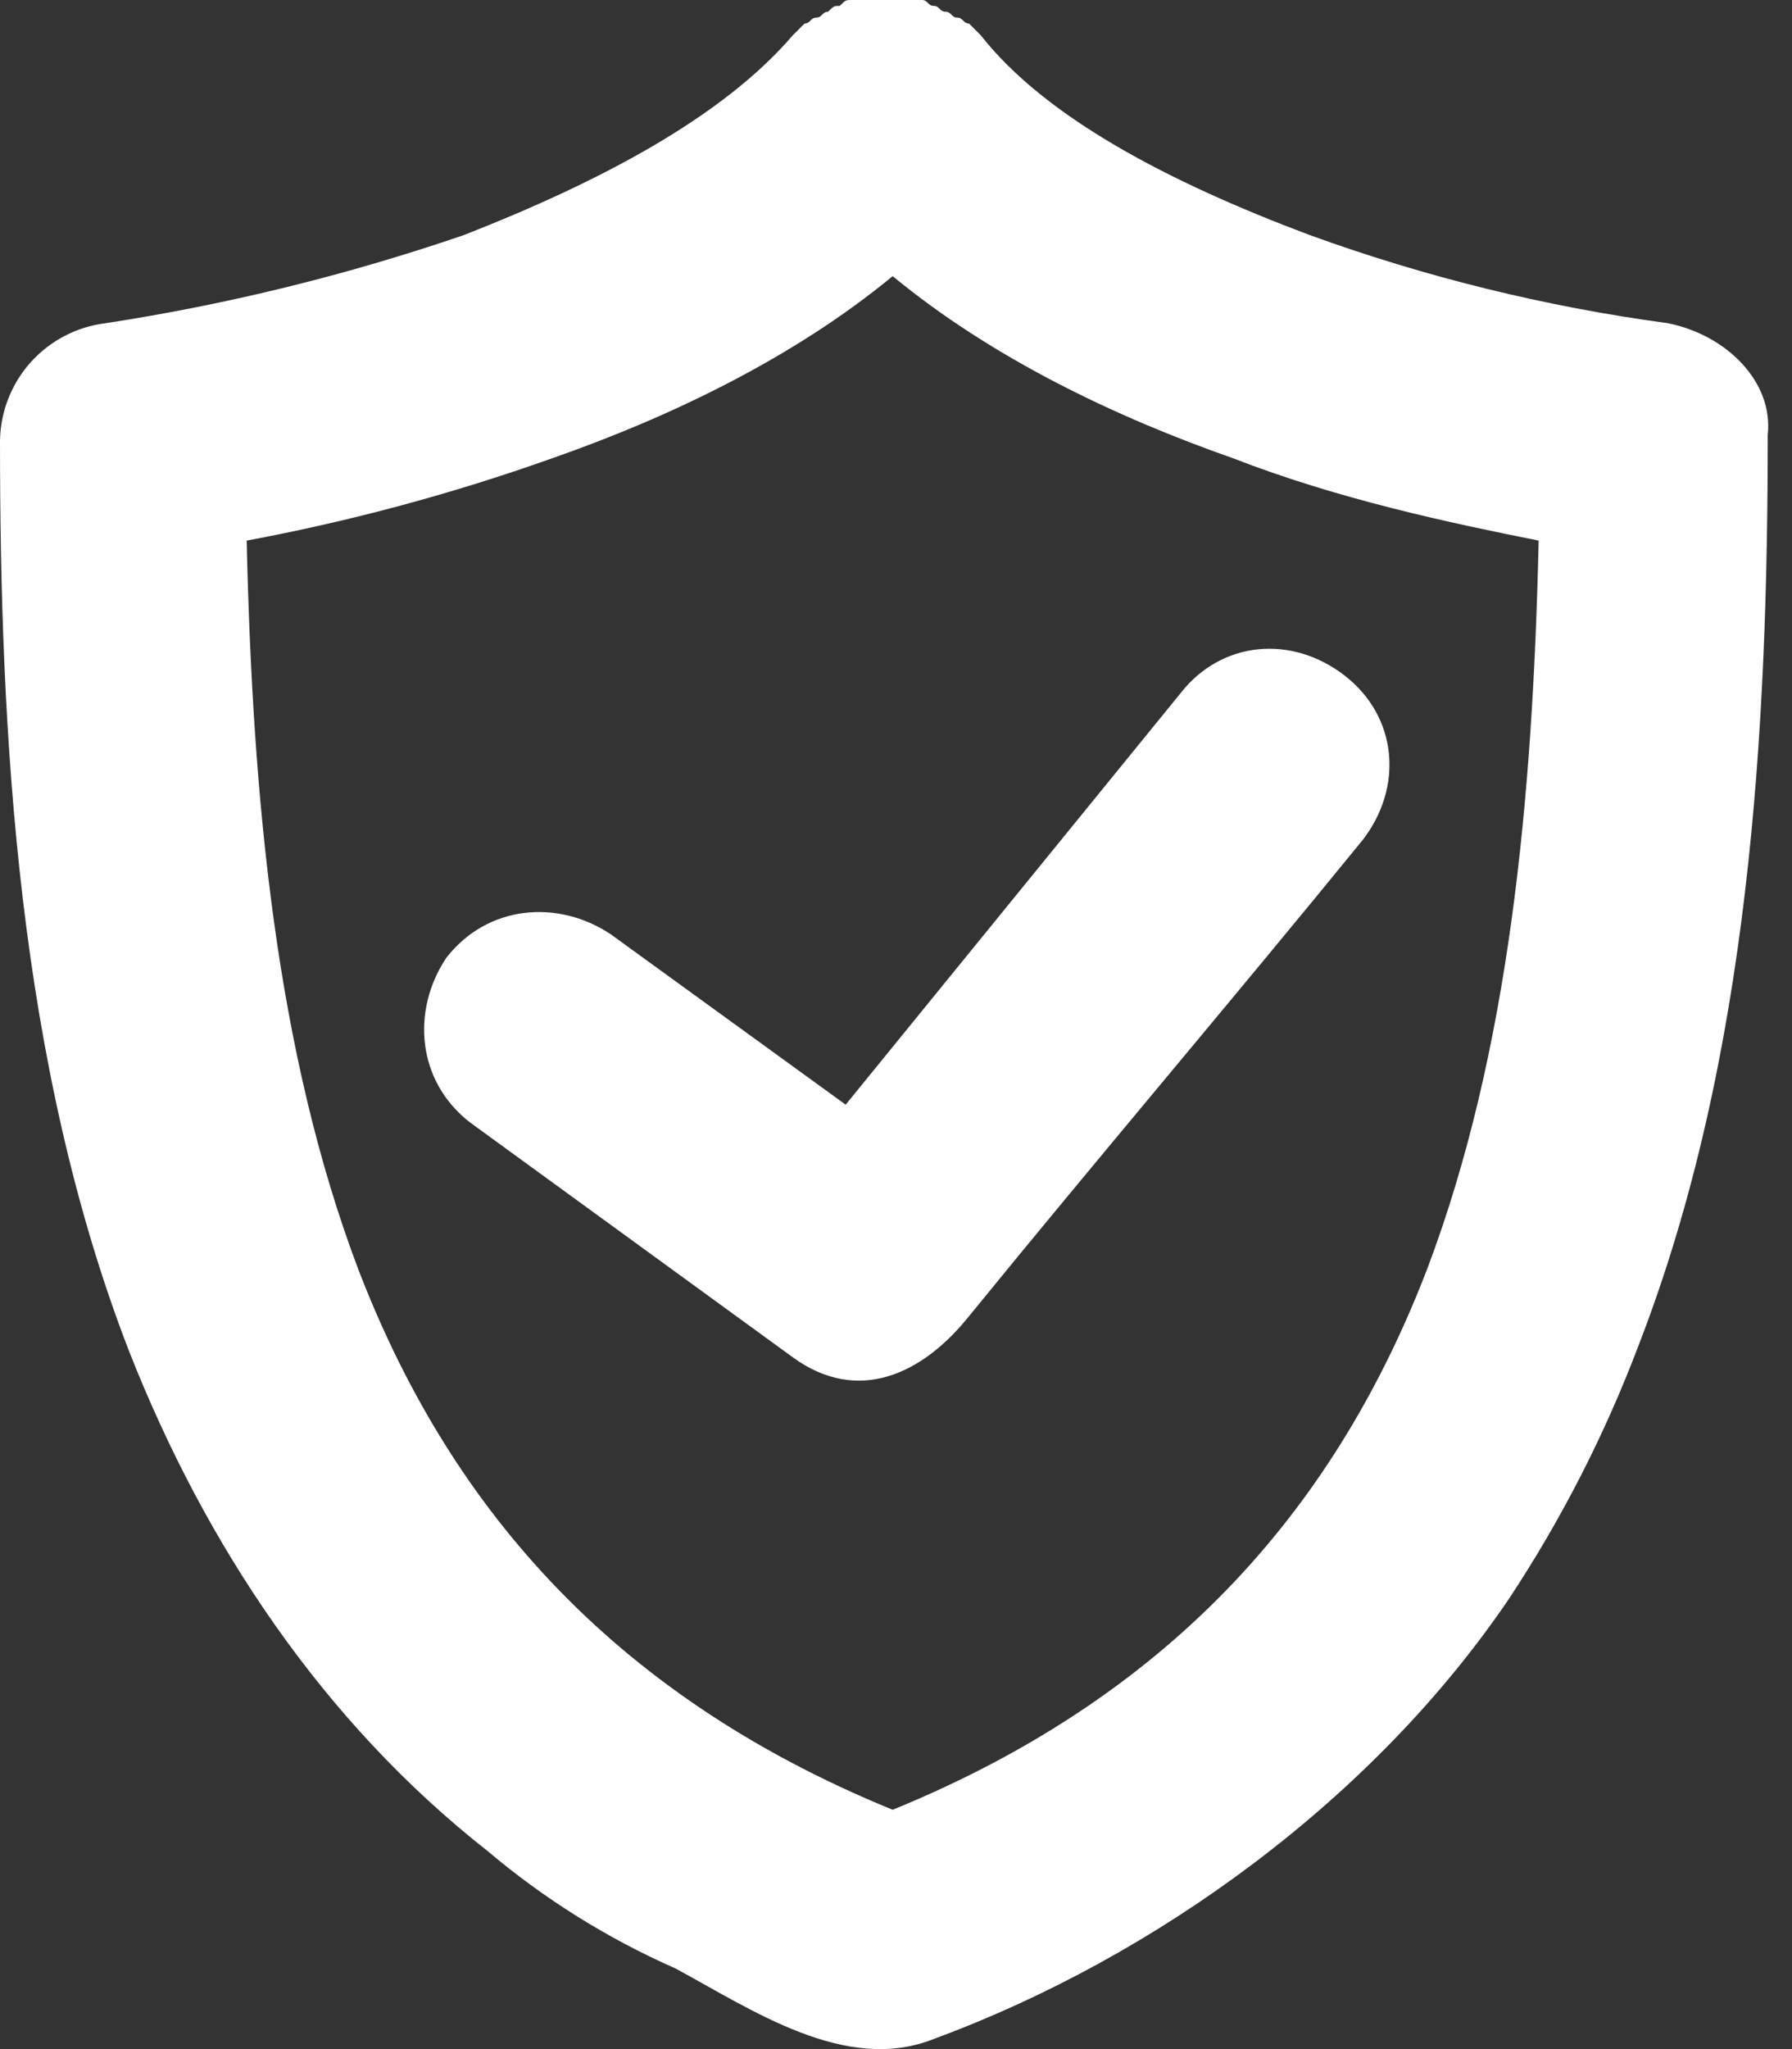 <svg width="35" height="40" viewBox="0 0 35 40" fill="none" xmlns="http://www.w3.org/2000/svg">
<rect x="0" y="0" width="35" height="40" fill="#333333" stroke="none"/>
<path d="M32.575 6.309C30.188 5.987 27.843 5.41 25.579 4.588C22.826 3.556 20.417 2.294 19.155 0.688L19.041 0.574L18.926 0.459C18.811 0.459 18.811 0.344 18.697 0.344C18.582 0.344 18.582 0.229 18.467 0.229C18.352 0.229 18.352 0.115 18.238 0.115C18.123 0.115 18.123 0 18.008 0H16.632C16.517 0 16.517 0 16.402 0.115C16.288 0.115 16.288 0.115 16.173 0.229C16.058 0.229 16.058 0.344 15.944 0.344C15.829 0.344 15.829 0.459 15.714 0.459L15.6 0.574L15.485 0.688C14.108 2.294 11.7 3.556 9.062 4.588C6.785 5.368 4.443 5.944 2.065 6.309C1.501 6.377 0.982 6.647 0.602 7.069C0.223 7.49 0.009 8.035 0 8.603C0 14.338 0.344 20.761 2.523 26.382C4.015 30.167 6.309 33.608 9.52 36.131C10.628 37.067 11.864 37.84 13.191 38.425C14.682 39.228 16.517 40.49 18.238 39.802C22.596 38.196 26.84 35.099 29.479 31.199C30.5 29.654 31.346 27.999 32.002 26.267C34.181 20.646 34.526 14.223 34.526 8.488C34.64 7.456 33.722 6.538 32.575 6.309ZM27.873 24.776C26.152 29.249 23.055 33.034 17.435 35.328C11.814 33.034 8.717 29.249 6.997 24.776C5.391 20.532 4.932 15.6 4.818 10.553C6.845 10.175 8.839 9.638 10.782 8.947C13.076 8.144 15.485 6.997 17.435 5.391C19.385 6.997 21.794 8.144 24.087 8.947C26.152 9.75 28.331 10.209 30.052 10.553C29.937 15.6 29.479 20.532 27.873 24.776ZM16.517 21.564L11.929 18.238C10.897 17.549 9.52 17.664 8.717 18.697C8.029 19.729 8.144 21.105 9.176 21.908L15.485 26.496C16.747 27.414 18.008 26.84 18.926 25.693C21.449 22.596 24.087 19.499 26.611 16.402C27.414 15.37 27.299 13.994 26.267 13.191C25.235 12.388 23.858 12.503 23.055 13.535L16.517 21.564Z" fill="white"/>
</svg>